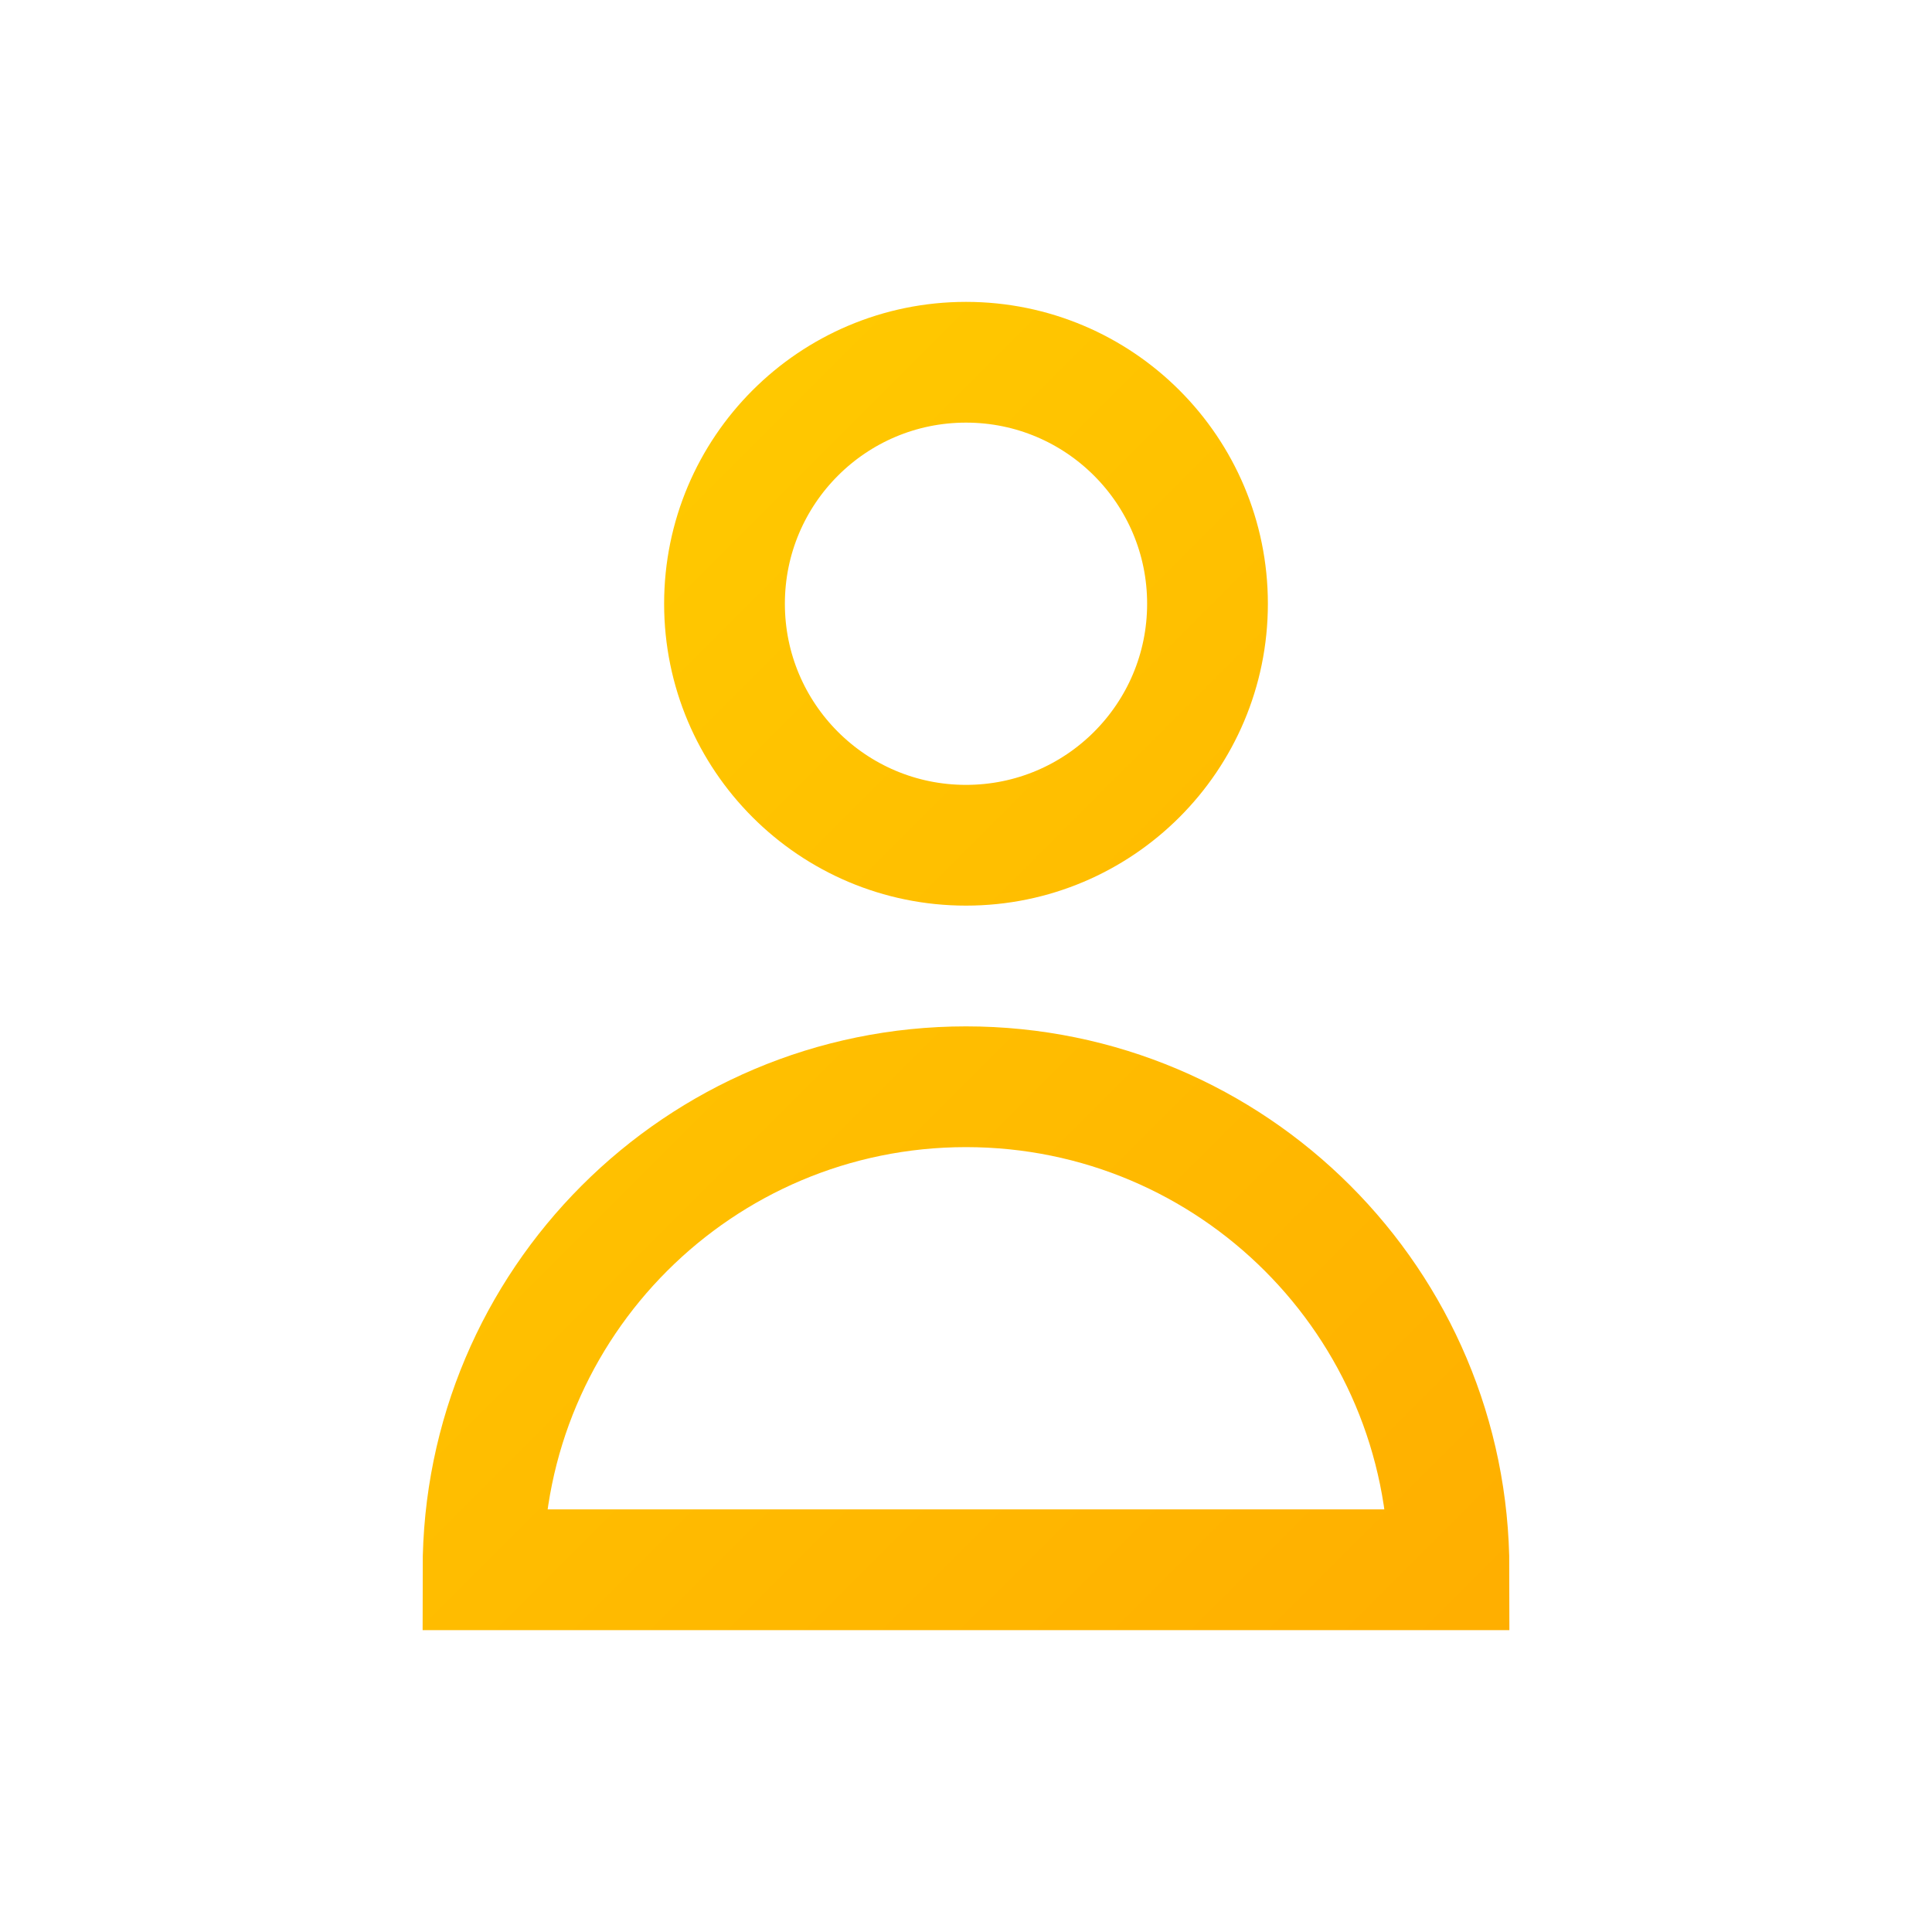 <svg width="64" height="64" viewBox="0 0 64 64" fill="none" xmlns="http://www.w3.org/2000/svg">
  <defs>
    <linearGradient id="goldGradientConsulting" x1="0" y1="0" x2="64" y2="64" gradientUnits="userSpaceOnUse">
      <stop stop-color="#FFD700"/>
      <stop offset="1" stop-color="#FFA500"/>
    </linearGradient>
  </defs>
  <circle cx="32" cy="20" r="8" stroke="url(#goldGradientConsulting)" stroke-width="4"/>
  <path d="M16 52c0-8.837 7.163-16 16-16s16 7.163 16 16H16Z" stroke="url(#goldGradientConsulting)" stroke-width="4"/>
</svg>
